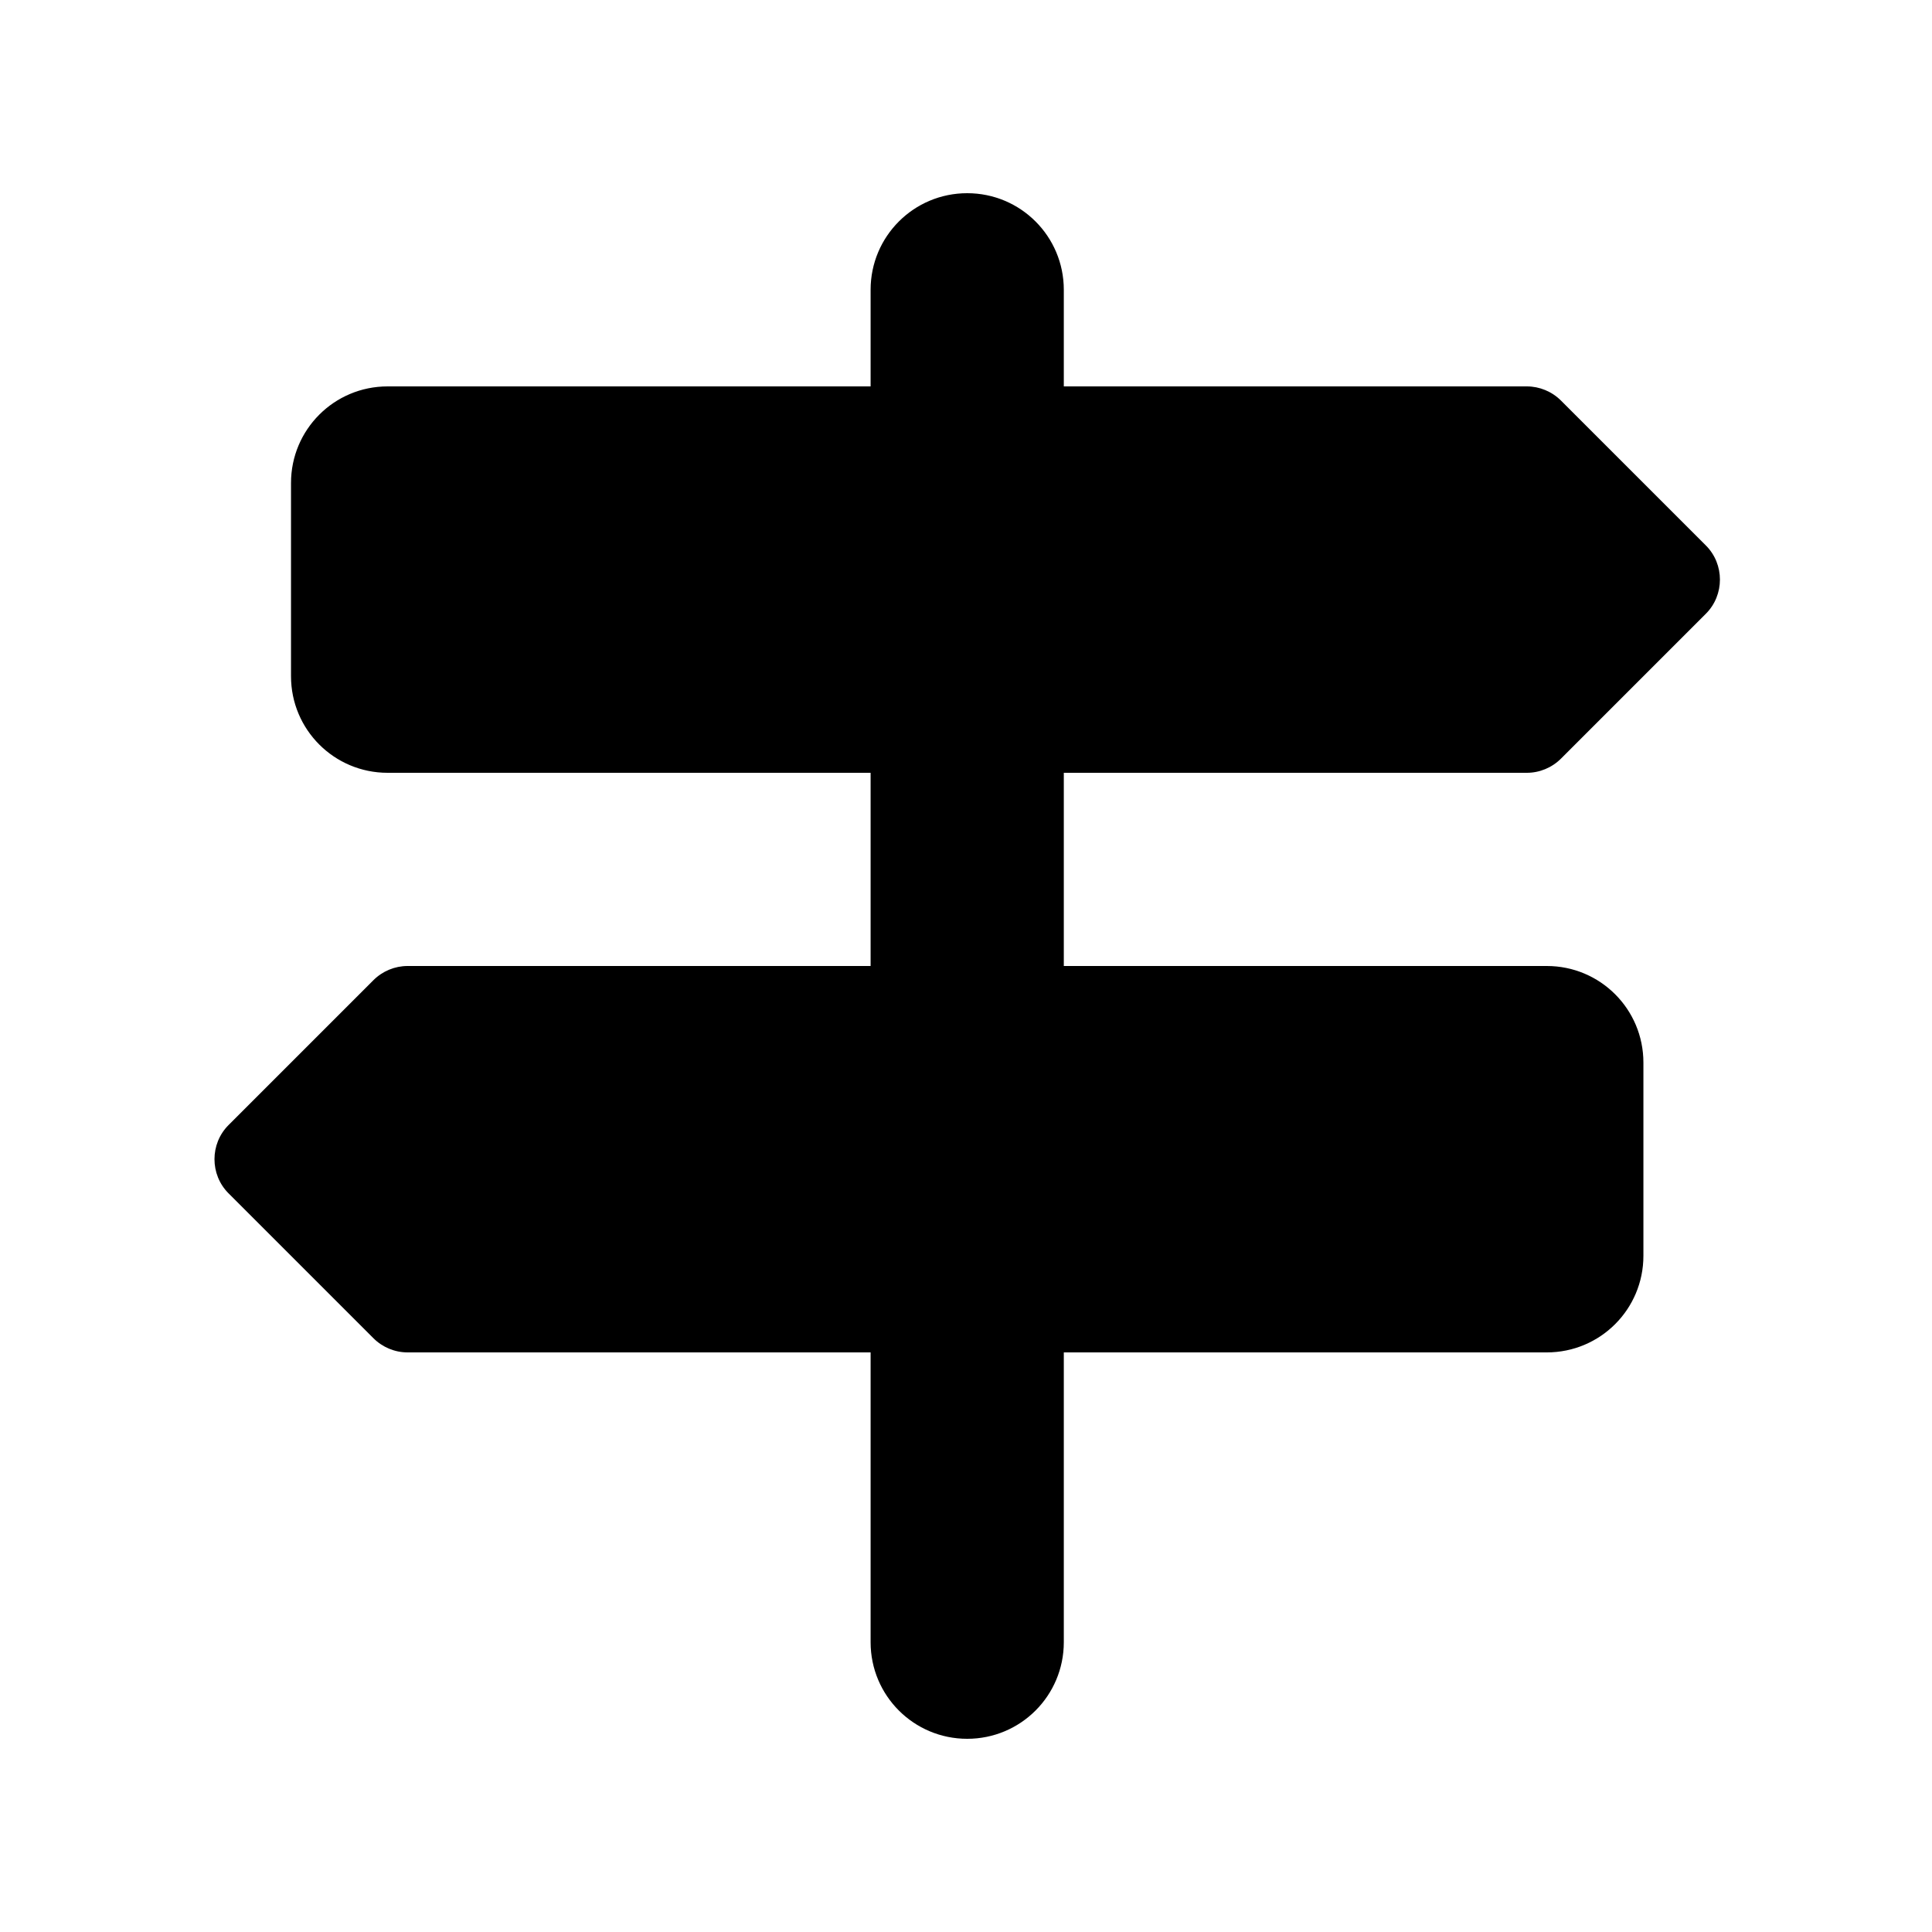 <svg xmlns="http://www.w3.org/2000/svg" viewBox="0 0 640 640"><!--! Font Awesome Free 7.0.1 by @fontawesome - https://fontawesome.com License - https://fontawesome.com/license/free (Icons: CC BY 4.0, Fonts: SIL OFL 1.1, Code: MIT License) Copyright 2025 Fonticons, Inc. --><path fill="currentColor" d="M320.4 64C302.7 64 288.4 78.3 288.4 96L288.4 128L128.4 128C110.7 128 96.4 142.3 96.4 160L96.4 224C96.4 241.7 110.7 256 128.4 256L288.4 256L288.4 320L135 320C130.8 320 126.7 321.7 123.7 324.7L75.7 372.7C69.5 378.9 69.5 389.1 75.7 395.3L123.7 443.3C126.7 446.3 130.8 448 135 448L288.4 448L288.4 544C288.4 561.7 302.7 576 320.4 576C338.1 576 352.4 561.7 352.4 544L352.4 448L512.4 448C530.1 448 544.4 433.7 544.4 416L544.4 352C544.4 334.3 530.1 320 512.4 320L352.4 320L352.4 256L505.8 256C510 256 514.1 254.3 517.1 251.3L565.1 203.3C571.3 197.1 571.3 186.9 565.1 180.7L517.1 132.7C514.1 129.7 510 128 505.8 128L352.4 128L352.4 96C352.4 78.3 338.1 64 320.4 64z"/></svg>